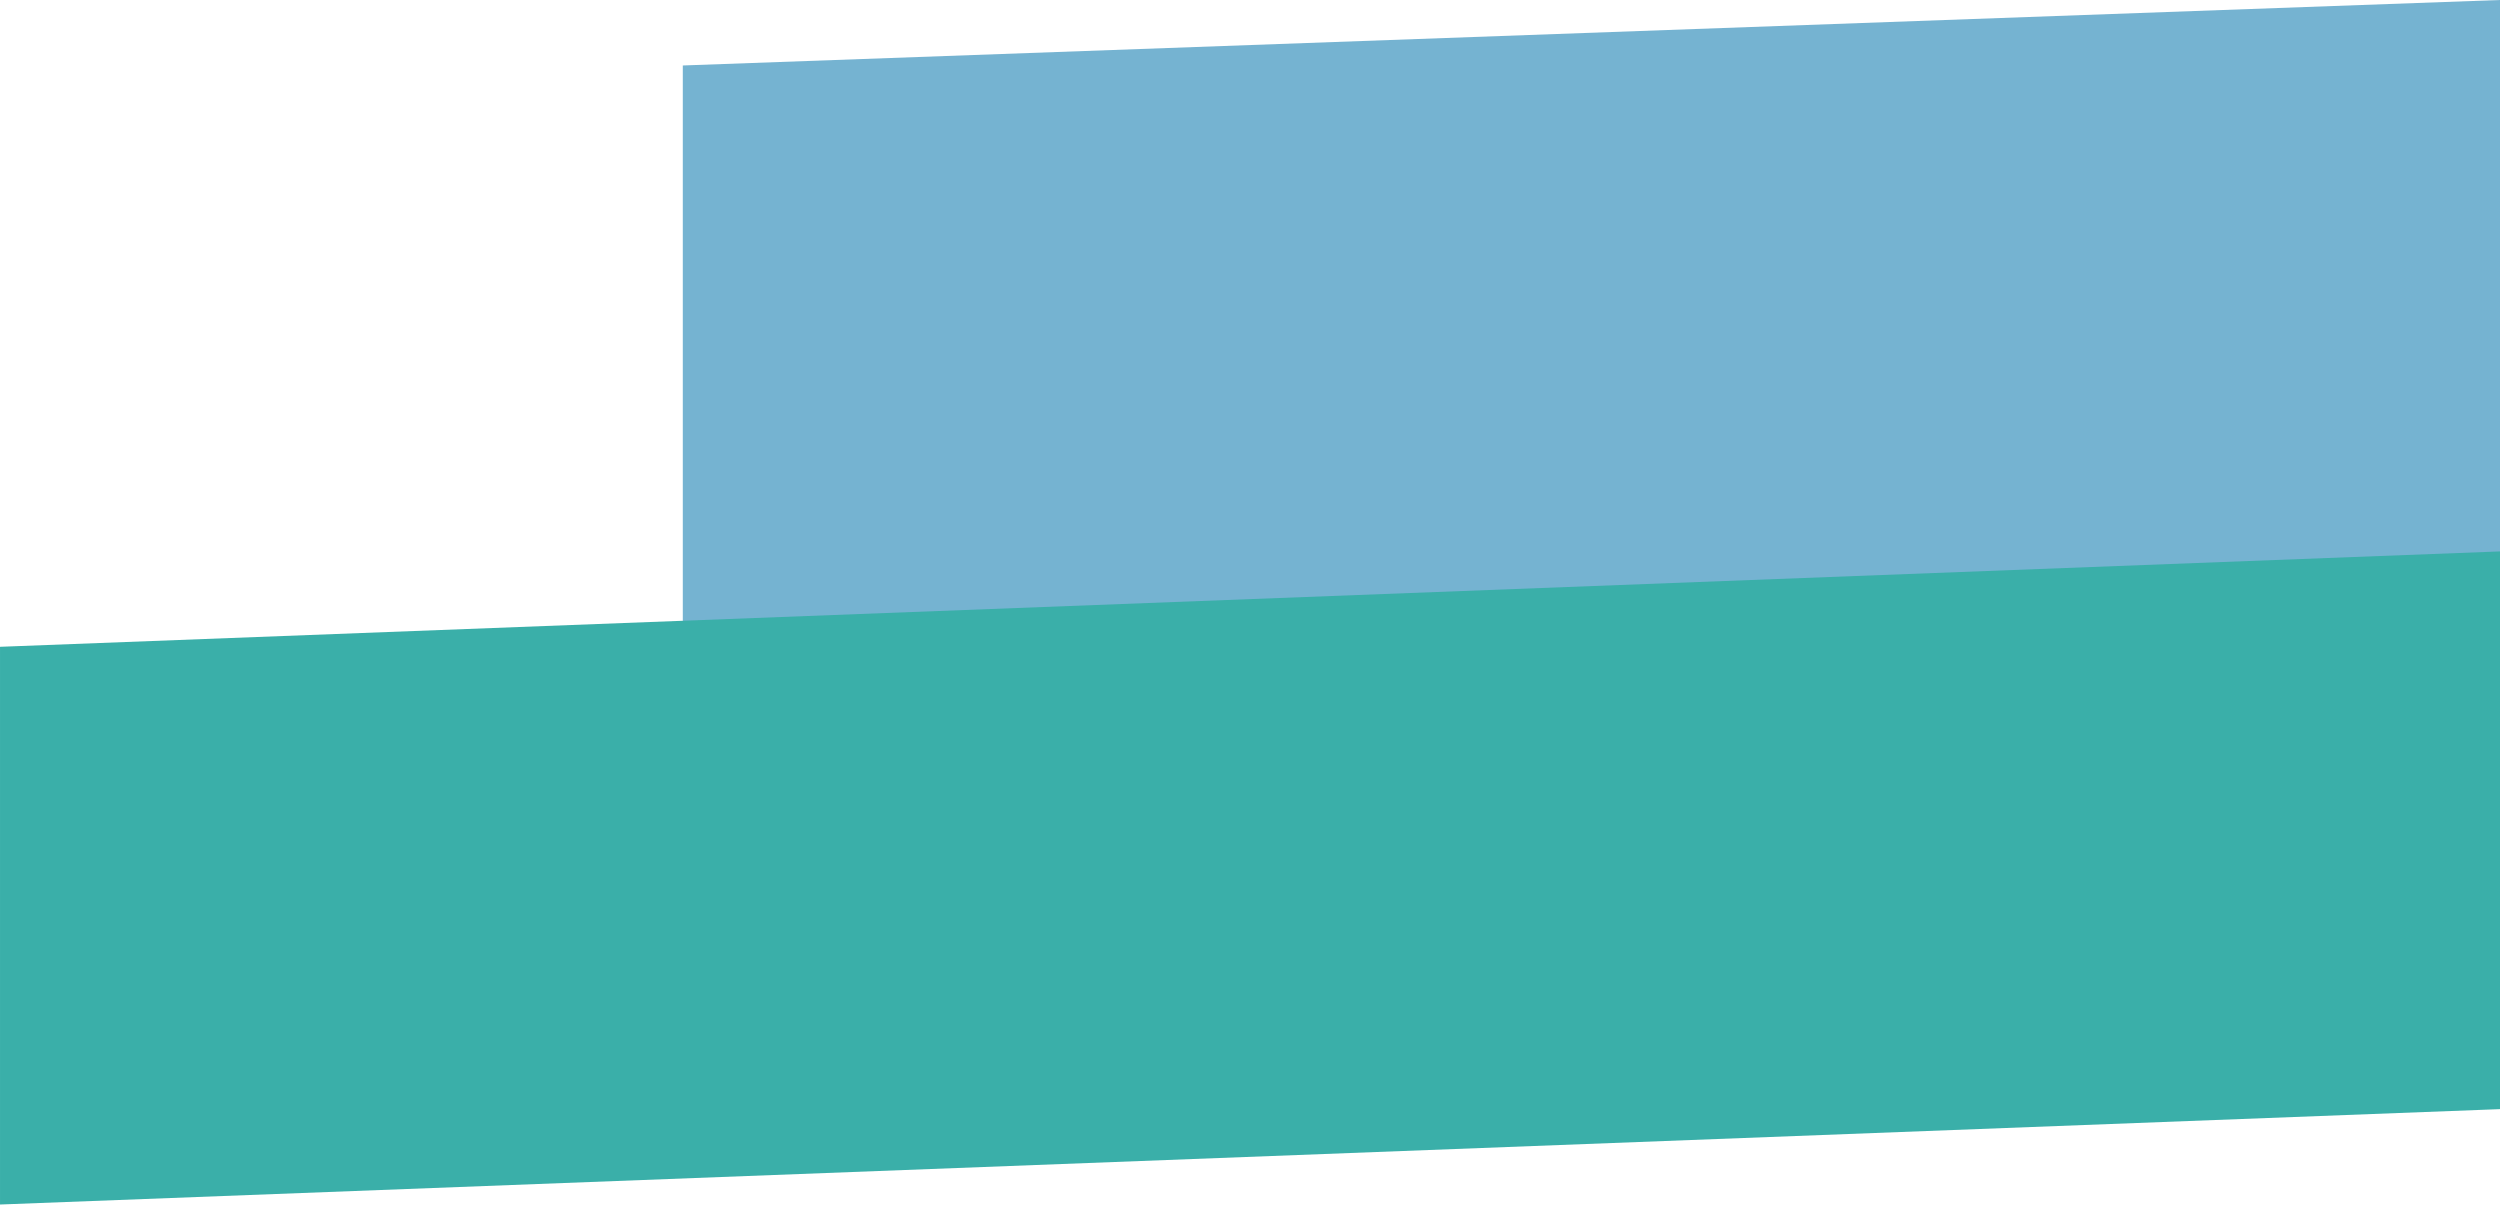 <svg xmlns="http://www.w3.org/2000/svg" width="418" height="201.396" viewBox="0 0 418 201.396">
  <g id="Raggruppa_1151" data-name="Raggruppa 1151" transform="translate(-948 -3105.195)">
    <path id="Tracciato_737" data-name="Tracciato 737" d="M1933.008-539.94l303.836-10.948v93.25l-303.836,10.948Z" transform="translate(-870.844 3656.083)" fill="#75b3d1"/>
    <path id="Tracciato_736" data-name="Tracciato 736" d="M1933.008-532.94l418-15.948v93.25l-418,15.948Z" transform="translate(-985.007 3746.28)" fill="#3aafa9"/>
  </g>
</svg>
